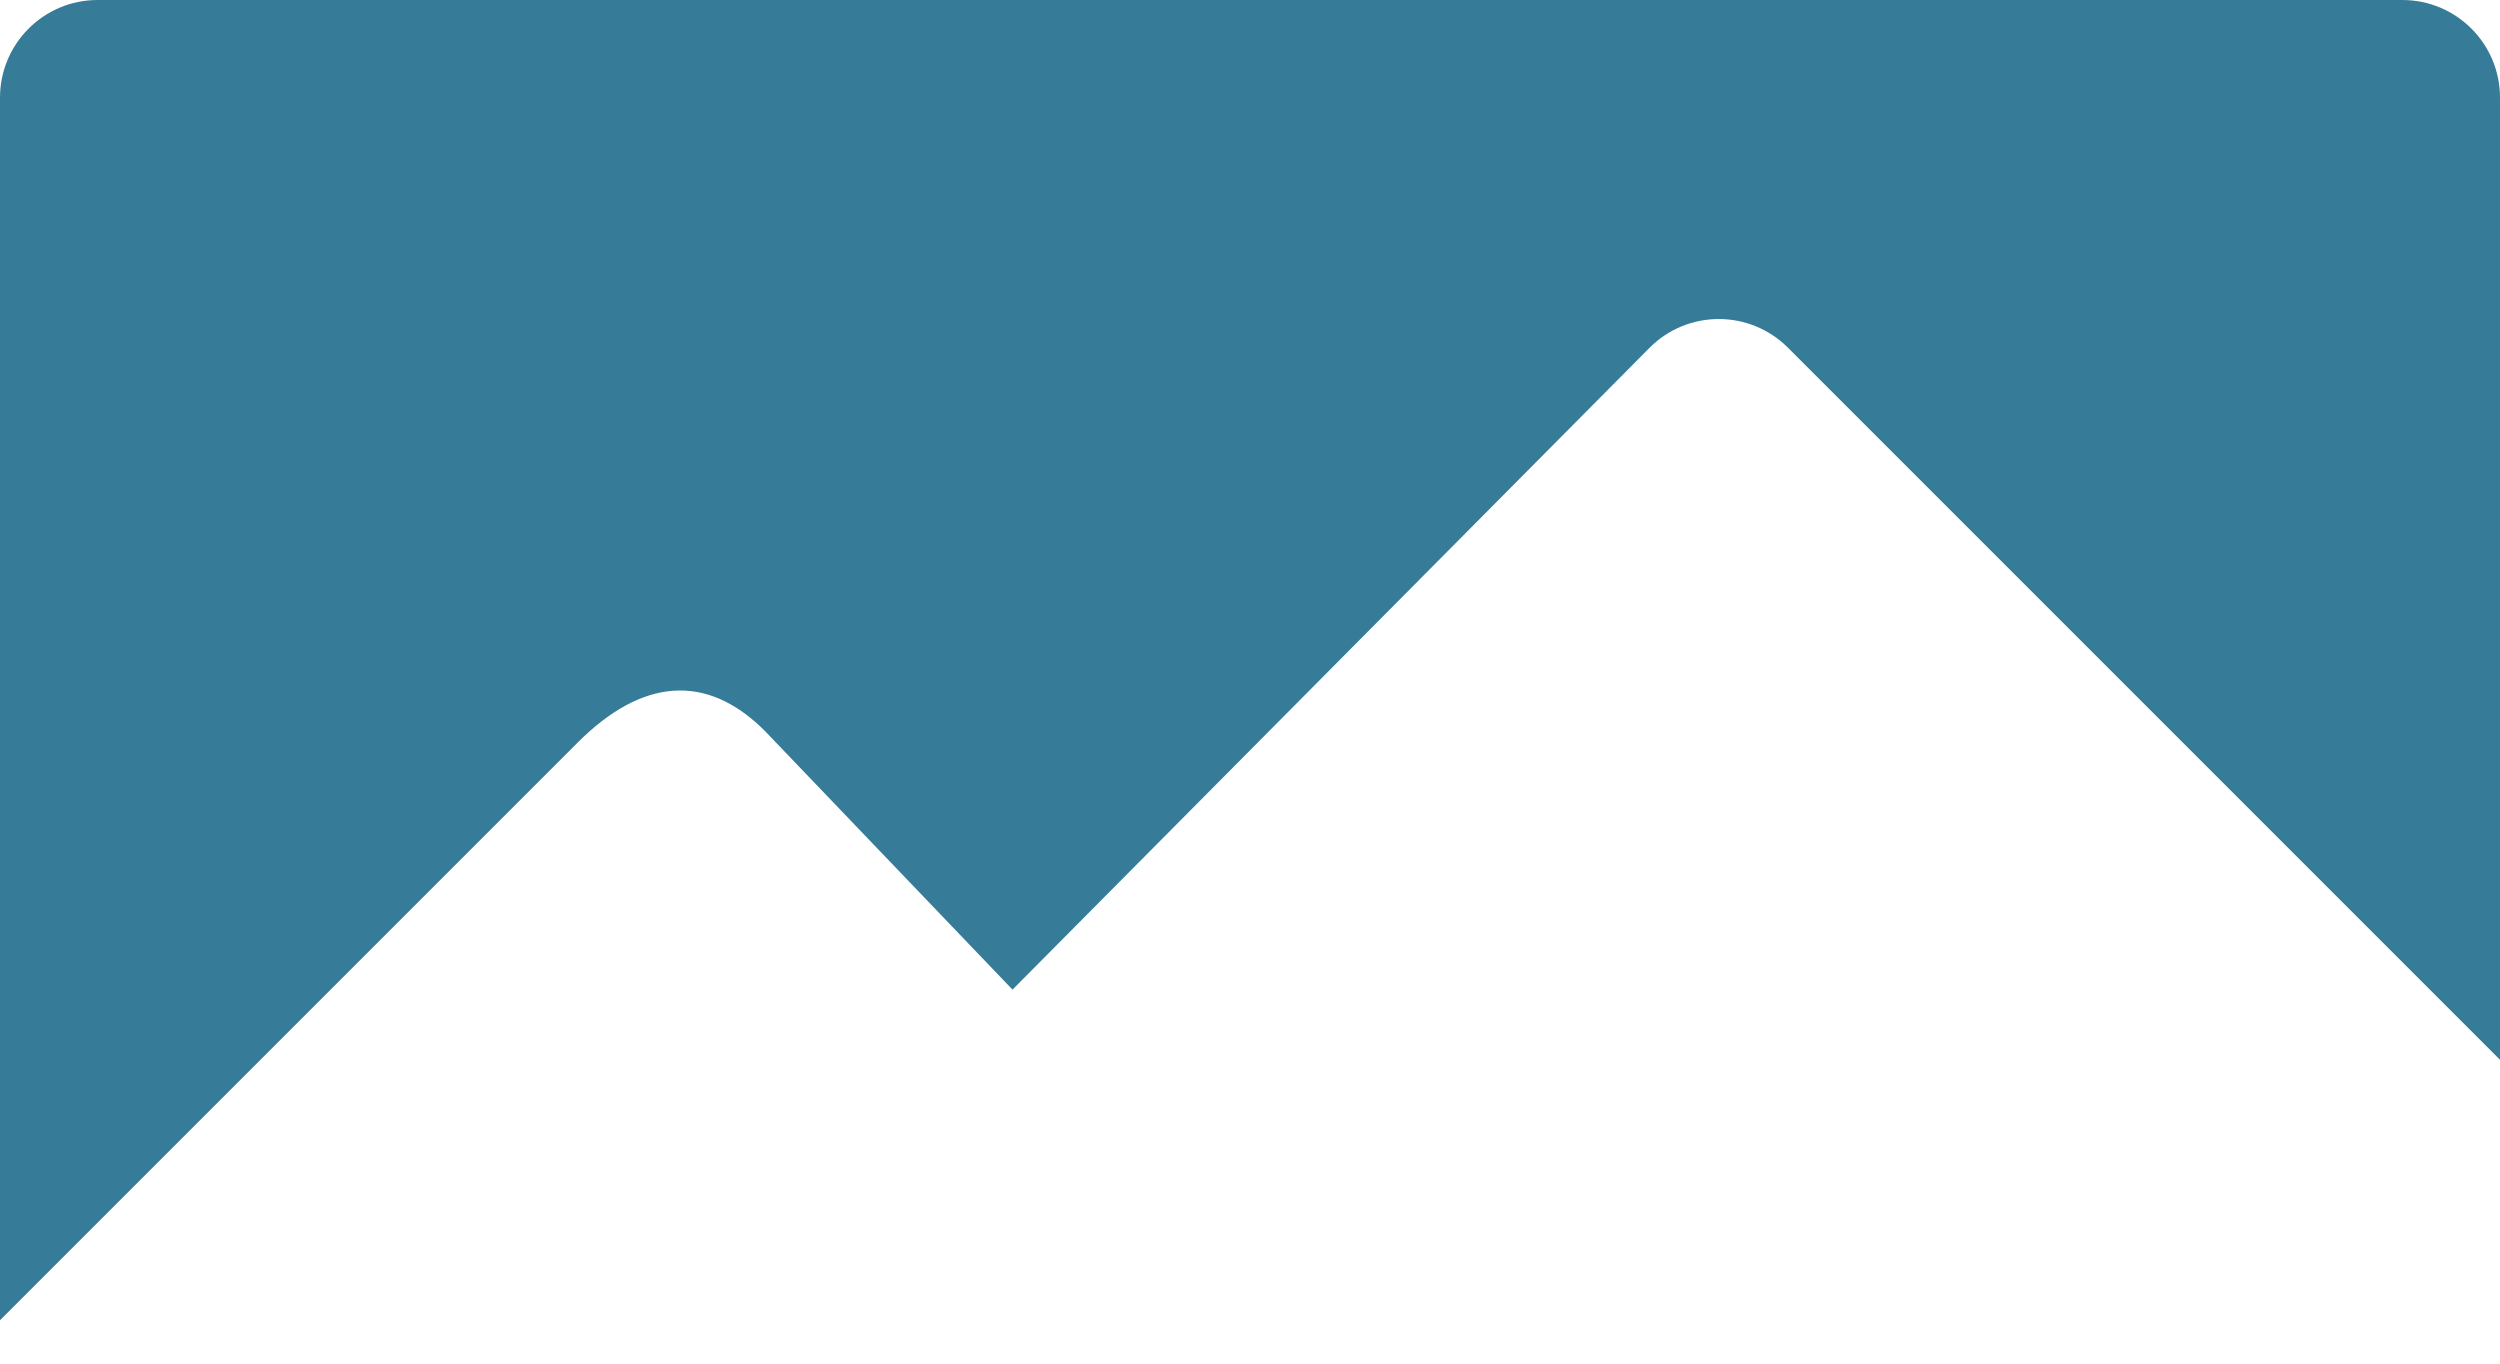 <svg width="33" height="18" viewBox="0 0 33 18" fill="none" xmlns="http://www.w3.org/2000/svg">
<path d="M31.711 0H1.289C0.577 0 0 0.577 0 1.289V17.427L7.626 9.801C8.475 8.952 9.327 8.879 10.095 9.647L13.365 13.063L21.773 4.592C22.276 4.085 23.095 4.085 23.599 4.588L33 13.989V1.289C33 0.577 32.423 0 31.711 0Z" fill="#367C99"/>
</svg>
